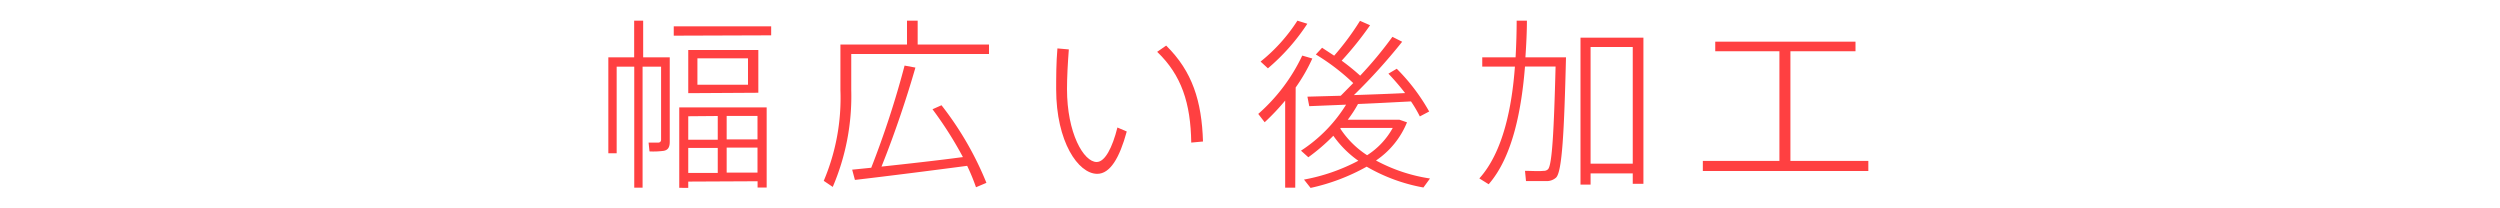 <svg xmlns="http://www.w3.org/2000/svg" viewBox="0 0 300 25"><defs><style>.cls-1{fill:none;}.cls-2{fill:#ff4041;}</style></defs><title>アセット 53</title><g id="レイヤー_2" data-name="レイヤー 2"><g id="デザイン"><rect class="cls-1" width="300" height="25"/><path class="cls-2" d="M77.11,8V22.52h-1V8H74V18.39H73V6.88h3.1V2.48h1.08v4.4h3.19V17c0,.64-.18,1-.73,1.1a9.55,9.55,0,0,1-1.7.07l-.11-1.06c.4,0,1,0,1.17,0s.33-.11.33-.35V8Zm3.74-3.72V3.16H92.54V4.24Zm1.74,17.51v.75H81.51V12.89H92V22.5H90.91v-.75Zm0-10.61V6H91v5.13Zm0,2.77v2.82h3.54V13.92Zm3.54,6.8v-3H82.59v3ZM89.76,7H83.69v3.17h6.07Zm1.14,6.91h-3.7v2.82h3.7Zm0,6.8v-3h-3.7v3Z"/><path class="cls-2" d="M102.15,5.34h6.69V2.48h1.28V5.34h8.56V6.48H102.15v4.33a27.63,27.63,0,0,1-2.22,11.62l-1.08-.73a25.43,25.43,0,0,0,2-10.89V5.34h1.25Zm2.4,14.79a111.1,111.1,0,0,0,4-12.26l1.3.24c-.92,3.23-2.42,7.79-4.07,11.88,3.13-.33,7-.77,9.77-1.14a44.86,44.86,0,0,0-3.65-5.74l1.08-.48a38.57,38.57,0,0,1,5.39,9.31l-1.25.53a24.52,24.52,0,0,0-1.06-2.57c-4,.53-10.08,1.3-13.47,1.69l-.33-1.23Z"/><path class="cls-2" d="M128.26,5.93c-.13,1.69-.22,3.37-.22,4.75,0,5.3,2,8.76,3.56,8.76,1,0,1.89-1.74,2.49-4.14l1.12.48c-.86,3.17-2,5.08-3.54,5.08-2.29,0-4.93-3.87-4.93-10.14,0-1.45,0-3.15.15-4.91Zm11.68-.46c3.15,3.1,4.27,6.67,4.42,11.51l-1.41.13c-.07-4.73-1.17-8.1-4.09-10.89Z"/><path class="cls-2" d="M155.43,22.52h-1.21V12.07a27.92,27.92,0,0,1-2.46,2.6l-.77-1a21.56,21.56,0,0,0,5.28-7l1.21.35a21.07,21.07,0,0,1-2,3.48Zm1.45-19.67a24.76,24.76,0,0,1-4.73,5.35l-.88-.81a20.4,20.4,0,0,0,4.42-4.91ZM171.6,21.42l-.79,1.08A20.92,20.92,0,0,1,164,20a24.34,24.34,0,0,1-6.73,2.55l-.79-1A22.64,22.64,0,0,0,163,19.29a12.35,12.35,0,0,1-3-3A23.15,23.15,0,0,1,157,18.87l-.88-.79a17.67,17.67,0,0,0,5.41-5.52l-4.42.18-.22-1.14,4-.11,1.5-1.52a25.65,25.65,0,0,0-4.49-3.43l.75-.81,1.45.95A31.82,31.82,0,0,0,163.2,2.5l1.21.53A40.39,40.39,0,0,1,161,7.28a25.53,25.53,0,0,1,2.22,1.8,46.8,46.8,0,0,0,3.87-4.66l1.17.59a68.89,68.89,0,0,1-5.79,6.4c2.11-.07,4.33-.15,6.14-.24-.57-.75-1.25-1.54-2-2.33l1-.59a23.39,23.39,0,0,1,3.89,5.13l-1.12.59a15.52,15.52,0,0,0-1.06-1.8c-1.83.09-4.11.22-6.36.31a14.72,14.72,0,0,1-1.23,1.89h6.21l.9.31a10.13,10.13,0,0,1-3.72,4.58A19.77,19.77,0,0,0,171.6,21.42Zm-7.55-2.79a9.1,9.1,0,0,0,3.08-3.28h-6.23l-.07.07A10.92,10.92,0,0,0,164.06,18.63Z"/><path class="cls-2" d="M187.33,6.88h.59c-.22,8.89-.46,13.71-1.19,14.43a1.68,1.68,0,0,1-1.21.42c-.55,0-1.72,0-2.4,0L183,20.5c.62,0,1.72.07,2.22,0a.7.7,0,0,0,.55-.2c.48-.53.7-4.53.9-12.32H183c-.4,5-1.43,10.78-4.36,14.13l-1.12-.7c2.88-3.19,3.92-8.65,4.27-13.42h-3.92V6.88h4c.09-1.63.13-3.12.13-4.4h1.23c0,1.28-.07,2.79-.18,4.4h4.27Zm3.54,13.93v1.34h-1.21V4.52h7.55V22.06h-1.28V20.81Zm5.06-1.17v-14h-5.06v14Z"/><path class="cls-2" d="M213.53,19.31V6.15h-7.7V5h16.83V6.15h-7.81V19.31h9.35v1.21H204.34V19.31Z"/></g></g></svg>